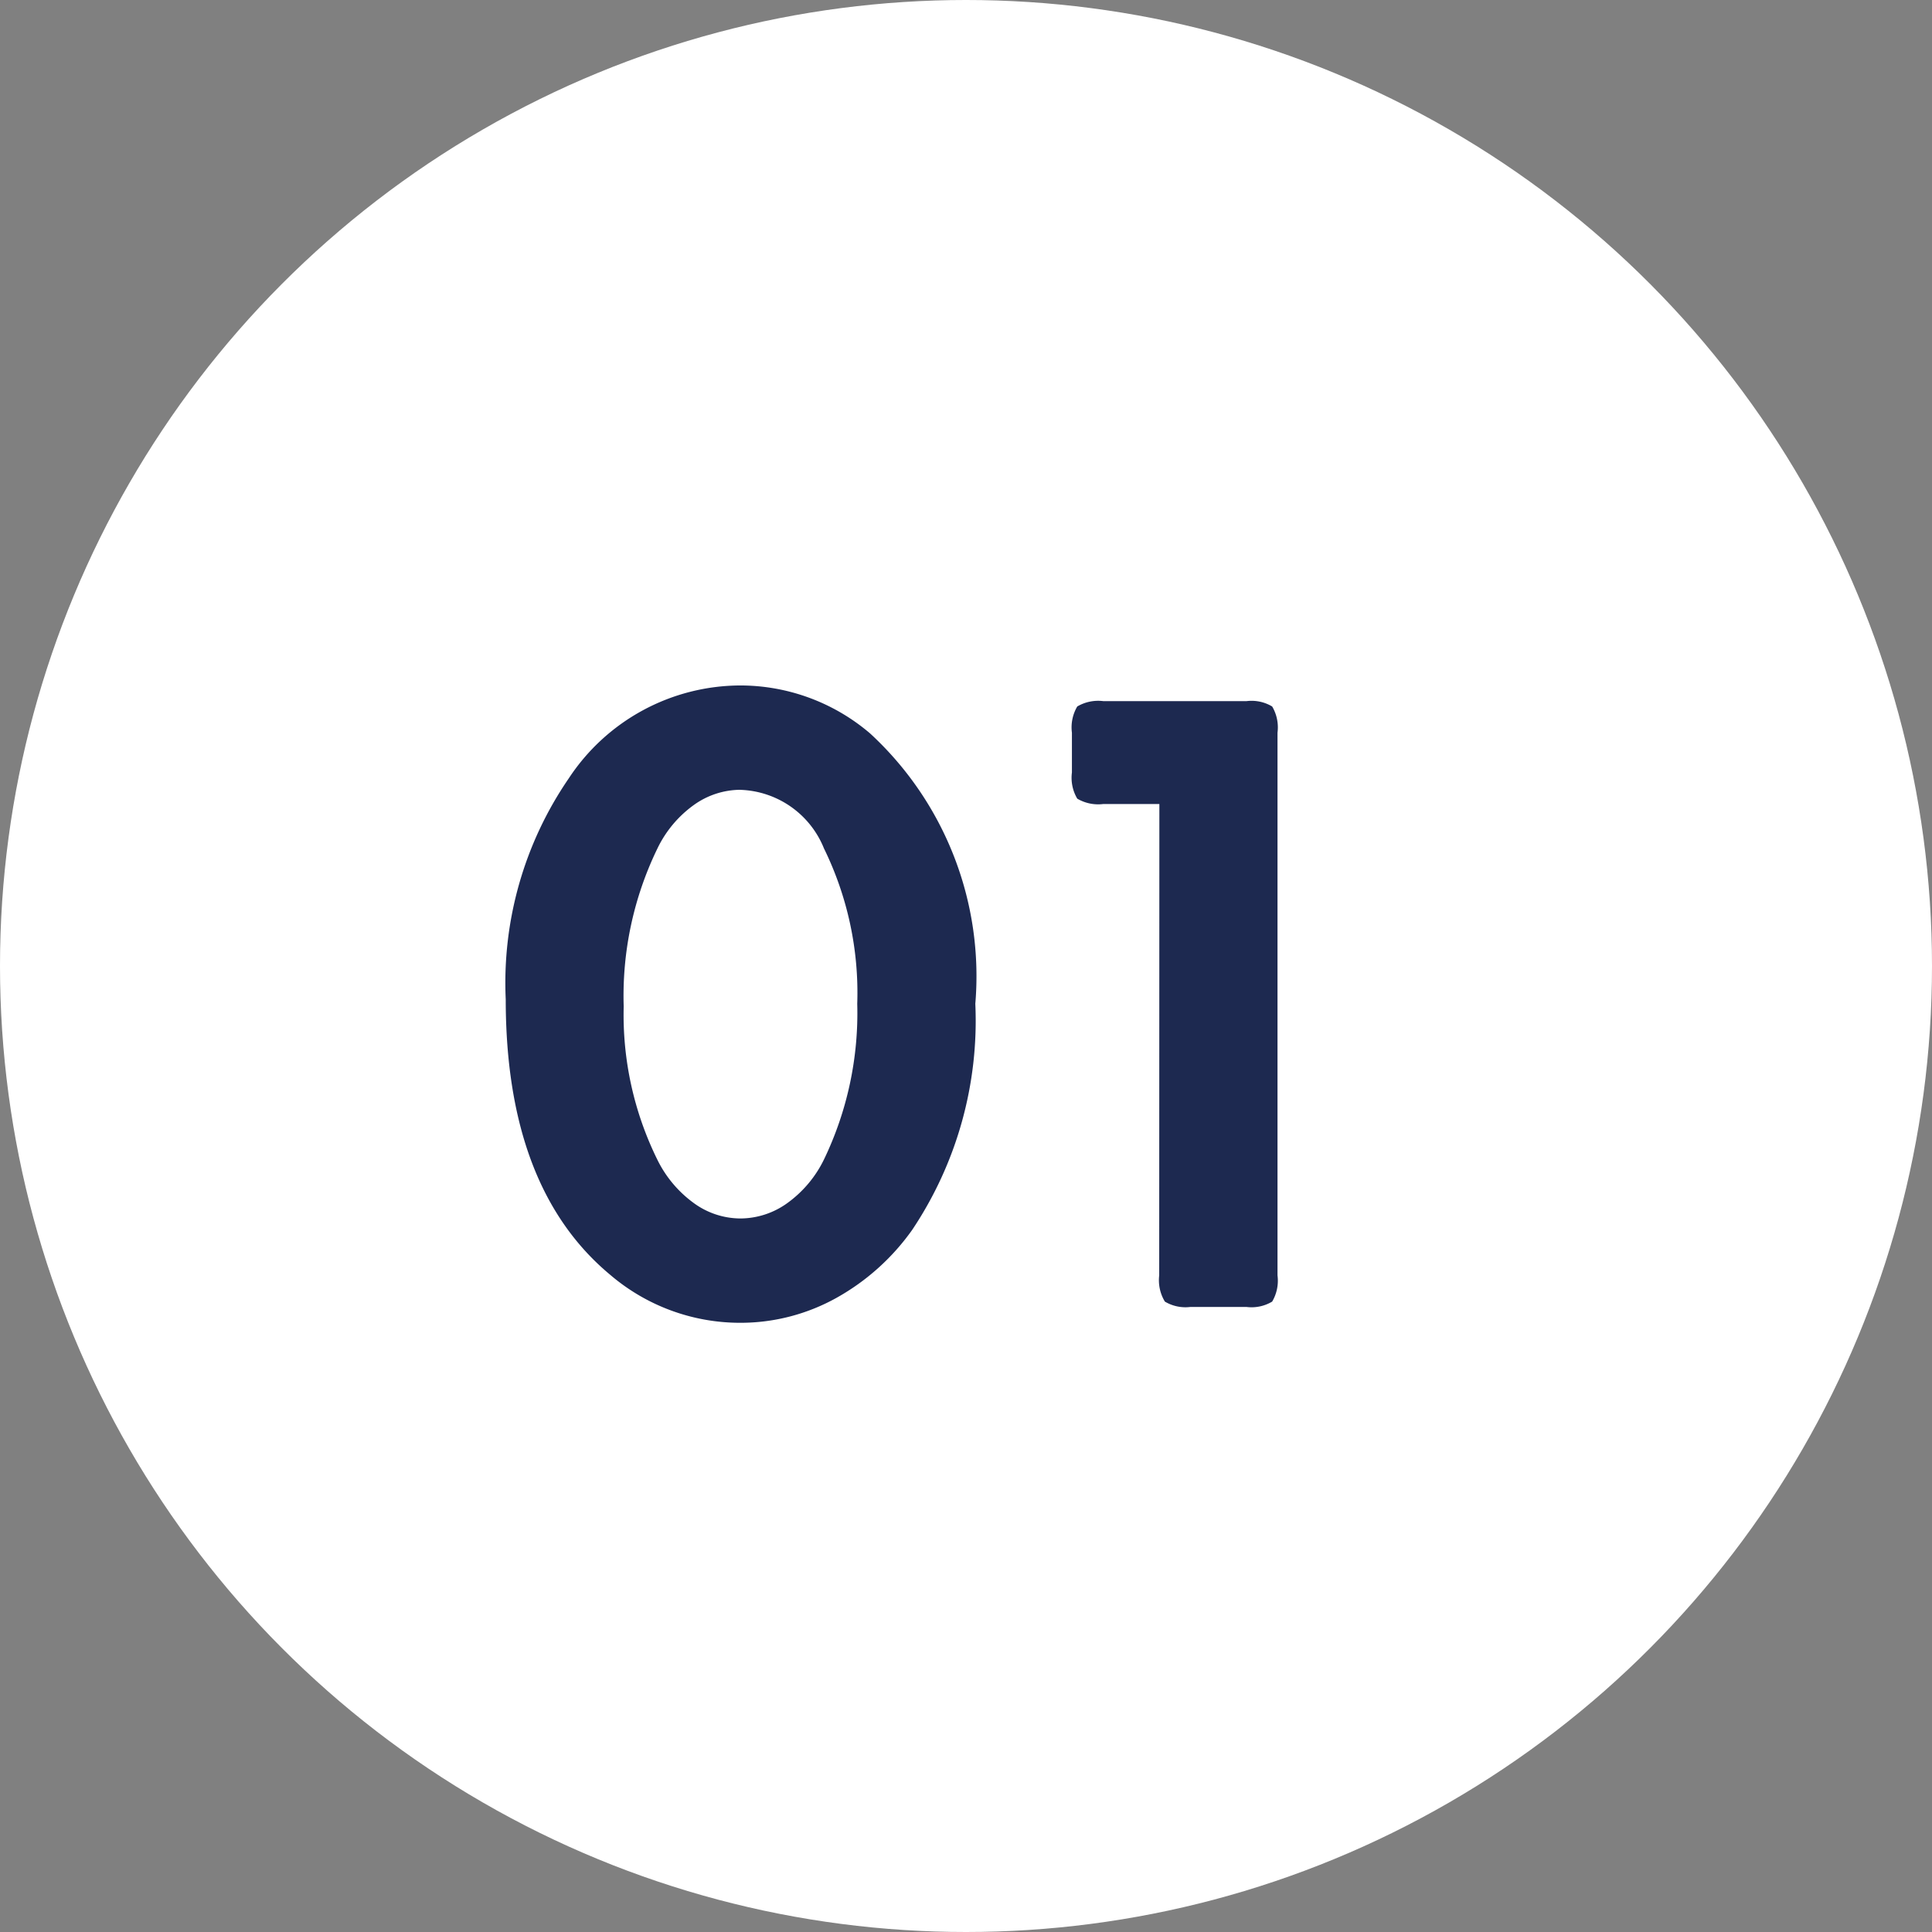 <svg xmlns="http://www.w3.org/2000/svg" width="34" height="34"><rect width="100%" height="100%" fill="#808080" stroke="none"/><g data-name="グループ 8480" transform="translate(-405 -1475)"><circle data-name="楕円形 12" cx="17" cy="17" r="17" transform="translate(405 1475)" fill="#fff"/><path data-name="パス 34946" d="M418.031 1487.063a3.518 3.518 0 012.281.844 5.808 5.808 0 011.852 4.757 6.618 6.618 0 01-1.109 3.977 4.052 4.052 0 01-1.336 1.2 3.47 3.47 0 01-1.68.438 3.518 3.518 0 01-2.3-.844q-1.839-1.529-1.839-4.849a6.357 6.357 0 011.108-3.886 3.625 3.625 0 013.023-1.637zm0 1.836a1.416 1.416 0 00-.824.27 2.017 2.017 0 00-.637.762 5.936 5.936 0 00-.594 2.781 5.763 5.763 0 00.594 2.7 2.065 2.065 0 00.637.758 1.4 1.4 0 00.824.273 1.42 1.42 0 00.828-.273 2.049 2.049 0 00.641-.764 5.938 5.938 0 00.586-2.742 5.772 5.772 0 00-.586-2.734 1.644 1.644 0 00-1.469-1.03zm7.372.25h-.984a.724.724 0 01-.461-.094.724.724 0 01-.094-.461v-.7a.724.724 0 01.094-.461.724.724 0 01.461-.094h2.516a.706.706 0 01.453.094.724.724 0 01.094.461v9.551a.724.724 0 01-.094.461.706.706 0 01-.454.094h-.984a.706.706 0 01-.45-.094.724.724 0 01-.1-.461z" fill="#1d2950"/></g></svg>